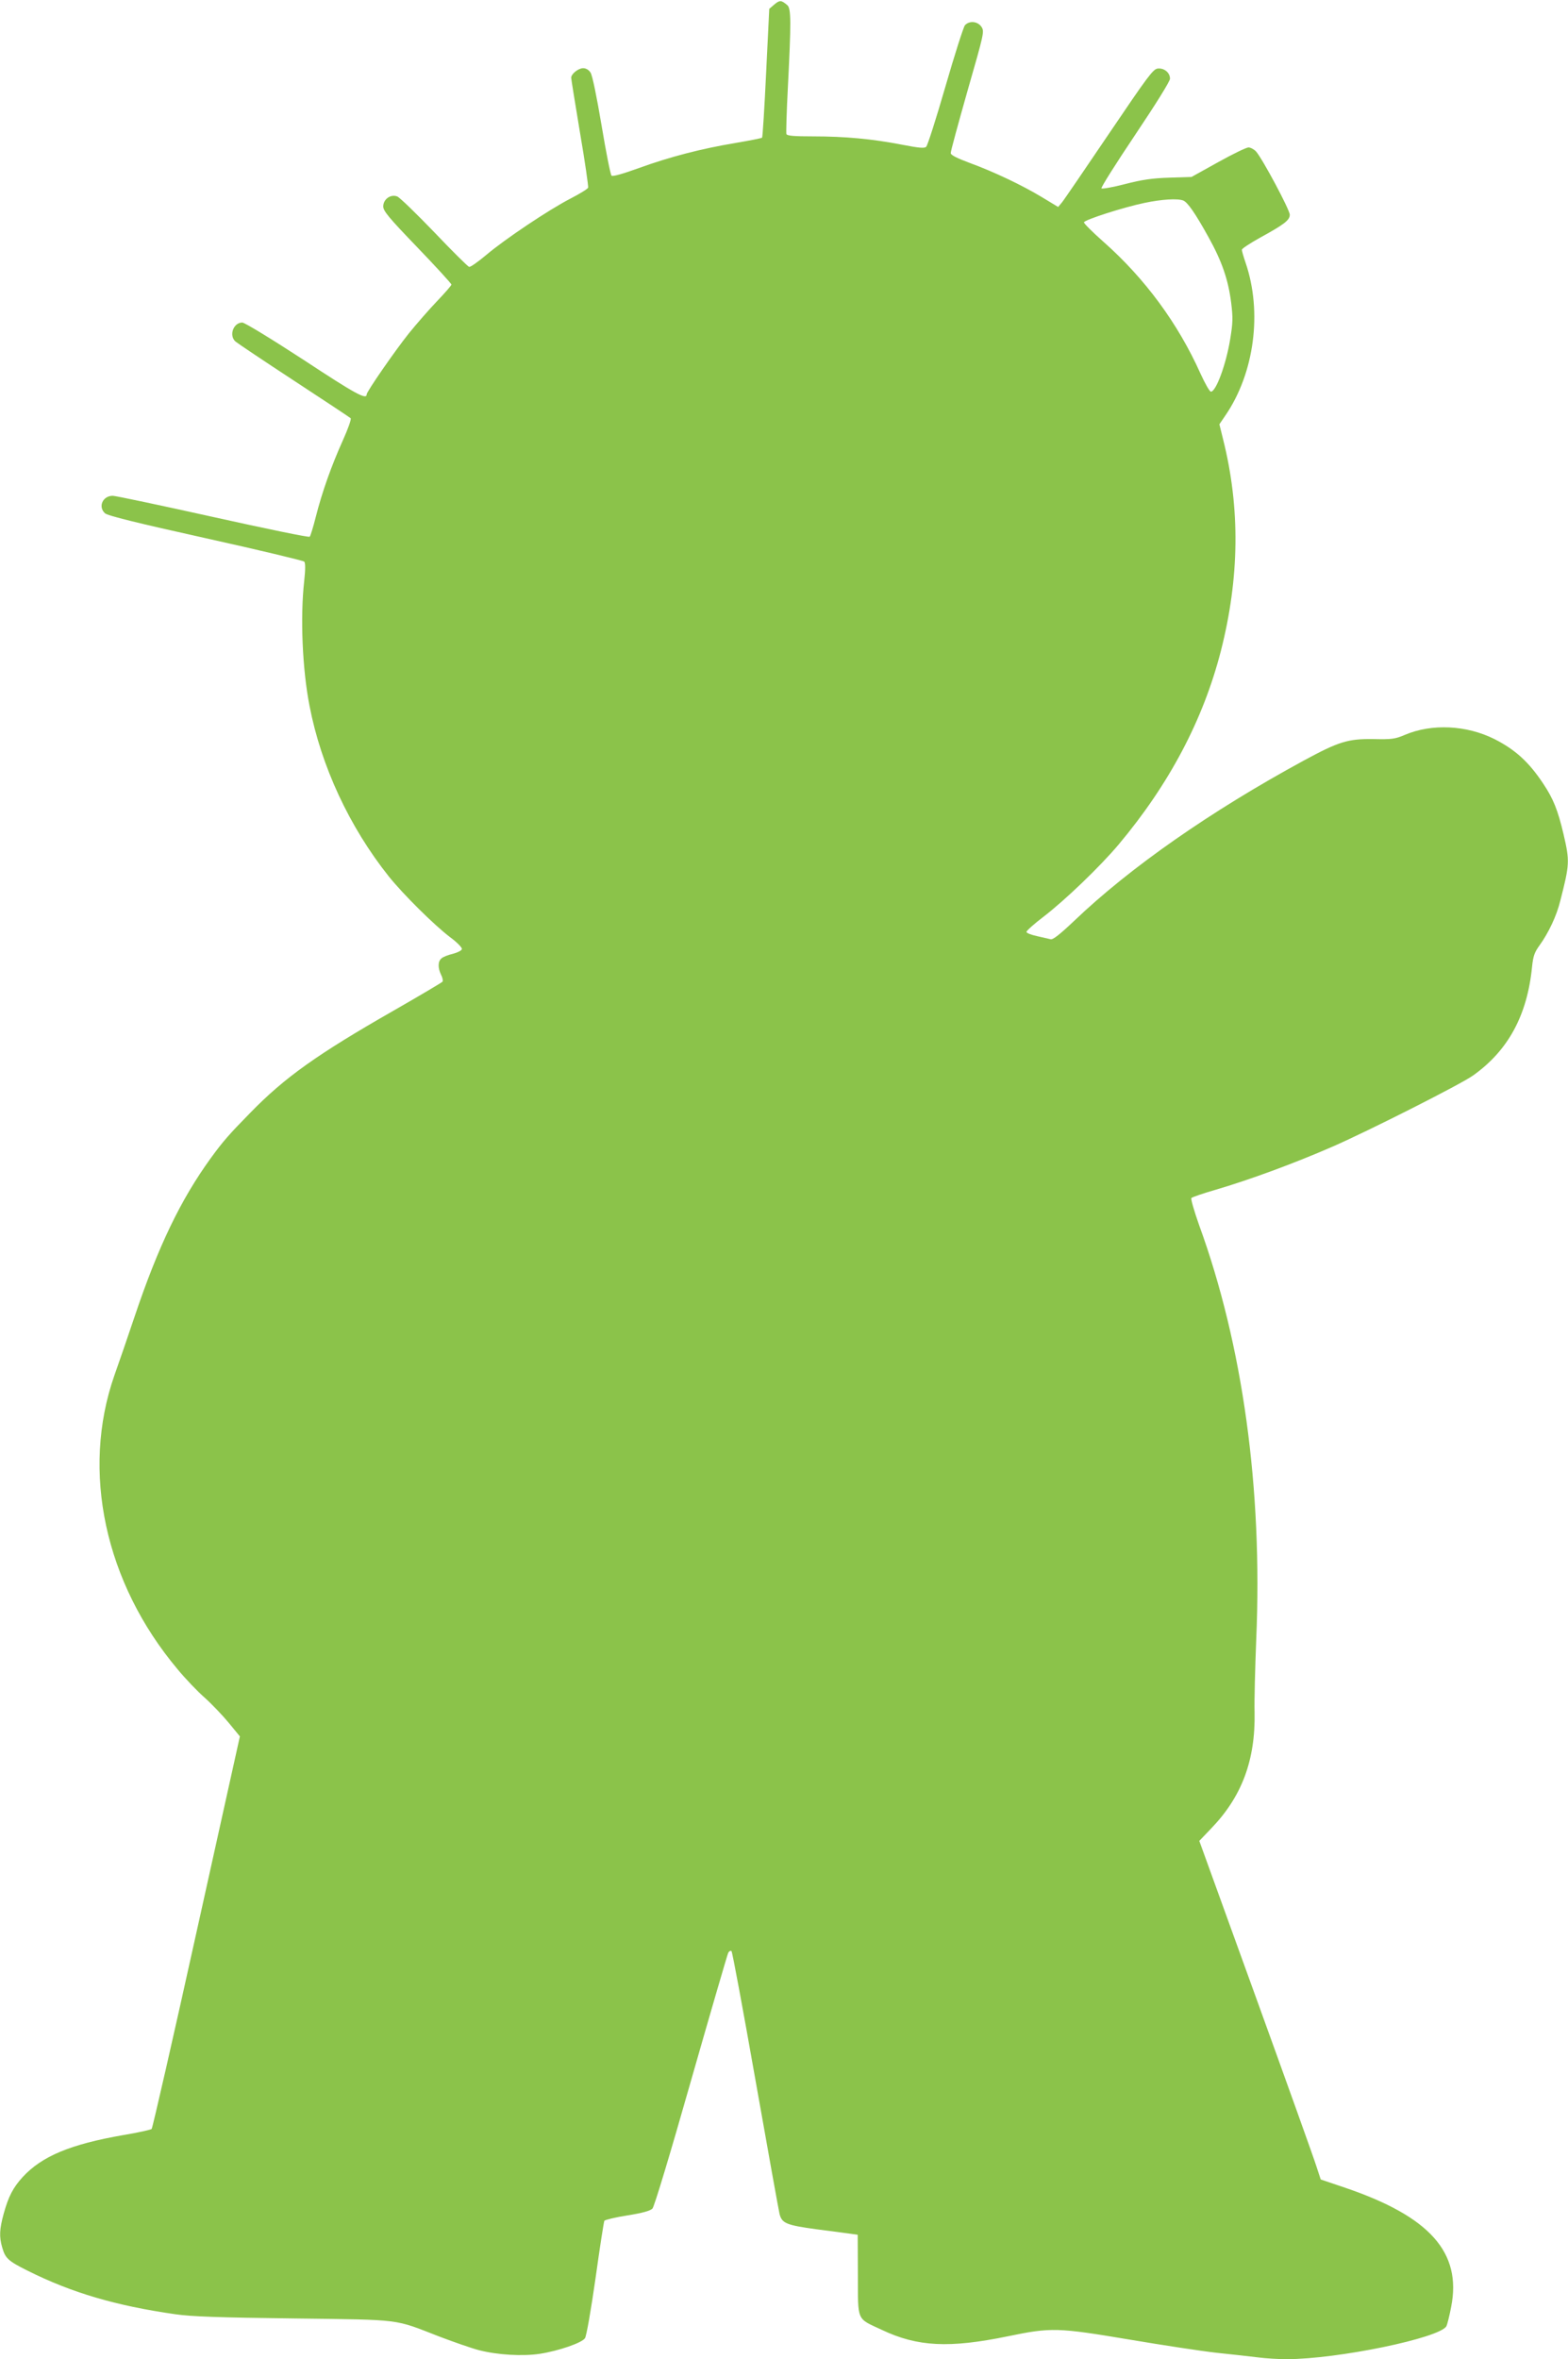 <?xml version="1.0" standalone="no"?>
<!DOCTYPE svg PUBLIC "-//W3C//DTD SVG 20010904//EN"
 "http://www.w3.org/TR/2001/REC-SVG-20010904/DTD/svg10.dtd">
<svg version="1.0" xmlns="http://www.w3.org/2000/svg"
 width="851pt" height="1280pt" viewBox="0 0 851 1280"
 preserveAspectRatio="xMidYMid meet">
<g transform="translate(0,1280) scale(0.1,-0.1)"
fill="#8bc34a" stroke="none">
<path d="M4203 12776 l-28 -24 -17 -347 c-9 -190 -19 -349 -22 -352 -3 -3 -69
-16 -146 -29 -184 -31 -352 -74 -523 -136 -89 -32 -142 -47 -148 -41 -6 6 -30
128 -54 272 -26 154 -50 273 -60 287 -9 15 -25 24 -40 24 -26 0 -65 -31 -65
-52 0 -7 22 -142 48 -299 27 -157 46 -291 44 -297 -2 -7 -45 -33 -95 -59 -117
-60 -359 -222 -460 -308 -43 -36 -84 -65 -91 -63 -7 2 -92 86 -189 188 -98
102 -188 189 -201 194 -36 14 -76 -15 -76 -54 0 -25 30 -61 185 -222 102 -106
185 -197 185 -202 0 -5 -35 -45 -78 -90 -43 -45 -112 -124 -154 -176 -75 -94
-228 -315 -228 -330 0 -31 -62 3 -340 186 -172 112 -322 204 -335 204 -48 0
-74 -70 -37 -103 9 -8 152 -104 317 -212 165 -108 304 -200 308 -204 5 -5 -15
-60 -43 -122 -62 -138 -112 -279 -146 -413 -14 -56 -29 -104 -33 -108 -4 -5
-240 44 -524 107 -284 63 -530 115 -545 115 -55 0 -81 -60 -42 -95 14 -13 176
-53 546 -135 289 -64 530 -122 535 -127 7 -7 7 -41 0 -106 -22 -195 -10 -479
29 -677 63 -327 216 -656 430 -925 78 -97 244 -262 333 -330 37 -27 65 -56 64
-64 -1 -8 -23 -19 -49 -26 -26 -6 -54 -17 -62 -25 -20 -16 -20 -52 -2 -89 8
-15 11 -32 8 -37 -4 -5 -124 -76 -267 -158 -413 -236 -590 -362 -776 -553
-116 -118 -149 -156 -216 -248 -162 -224 -284 -476 -413 -860 -37 -110 -86
-253 -109 -317 -182 -520 -52 -1125 343 -1595 42 -51 109 -121 148 -155 39
-35 97 -96 130 -136 l60 -73 -235 -1060 c-129 -584 -239 -1065 -244 -1070 -4
-4 -74 -20 -153 -33 -288 -50 -443 -115 -547 -228 -52 -57 -77 -105 -103 -199
-23 -84 -25 -125 -8 -183 17 -59 32 -73 138 -126 240 -120 479 -190 800 -236
88 -13 239 -18 645 -23 598 -8 538 -1 794 -100 74 -28 168 -61 210 -72 100
-26 237 -34 330 -20 104 16 230 60 246 85 8 12 33 156 57 324 23 166 45 307
48 313 4 5 60 19 125 29 82 13 124 25 136 37 10 11 93 285 209 693 106 371
197 683 202 694 5 10 14 14 18 10 5 -5 63 -319 130 -699 67 -379 126 -707 131
-728 13 -50 38 -60 199 -82 69 -9 148 -19 175 -23 l50 -7 1 -219 c1 -255 -9
-232 130 -297 194 -92 366 -100 683 -35 236 49 270 48 663 -18 178 -30 388
-62 468 -71 80 -8 181 -20 225 -25 44 -6 114 -10 157 -10 278 0 833 115 868
179 5 10 17 57 26 105 58 295 -116 490 -575 646 l-133 45 -23 70 c-12 39 -160
452 -329 919 l-307 848 64 67 c167 173 241 371 236 631 -2 63 3 242 9 396 35
815 -73 1597 -310 2247 -28 79 -46 143 -42 147 5 5 63 25 129 44 187 55 427
143 640 236 192 84 695 338 760 385 190 135 294 326 320 590 6 57 13 78 40
115 49 68 93 160 113 242 51 199 52 215 18 361 -31 132 -56 194 -111 276 -77
116 -150 183 -264 241 -152 76 -340 85 -486 23 -54 -23 -72 -25 -170 -23 -139
2 -188 -13 -380 -117 -504 -274 -943 -580 -1247 -871 -75 -71 -114 -102 -126
-98 -9 2 -43 10 -74 17 -32 7 -58 17 -57 23 0 6 41 43 91 81 120 92 310 275
410 394 274 327 458 675 554 1049 101 395 106 775 12 1149 l-20 81 32 47 c158
230 202 562 110 830 -11 32 -20 63 -20 70 0 6 44 35 98 65 131 72 162 95 162
125 0 27 -149 305 -183 343 -11 12 -30 22 -41 22 -12 0 -86 -36 -165 -80
l-144 -80 -121 -4 c-94 -3 -148 -11 -241 -35 -65 -17 -123 -27 -127 -23 -4 4
78 134 182 289 114 170 190 292 190 306 0 33 -32 59 -67 55 -25 -3 -55 -44
-264 -353 -130 -192 -245 -361 -256 -374 l-20 -24 -86 52 c-109 66 -263 139
-394 187 -70 26 -103 43 -103 53 -1 9 41 161 91 338 90 313 92 322 76 347 -21
31 -66 35 -90 9 -8 -10 -56 -160 -106 -333 -50 -173 -97 -320 -104 -326 -9
-10 -39 -7 -132 11 -159 31 -308 45 -481 45 -105 0 -143 3 -146 13 -2 6 1 120
8 252 18 356 18 429 -3 447 -33 28 -41 28 -70 4z m2219 -1064 c24 -10 65 -69
136 -197 74 -133 108 -232 124 -358 10 -81 9 -109 -5 -195 -22 -137 -77 -287
-105 -287 -7 0 -32 44 -57 99 -122 272 -302 516 -526 714 -60 53 -108 101
-106 106 5 14 213 81 328 105 95 20 180 25 211 13z"/>
</g>
</svg>
